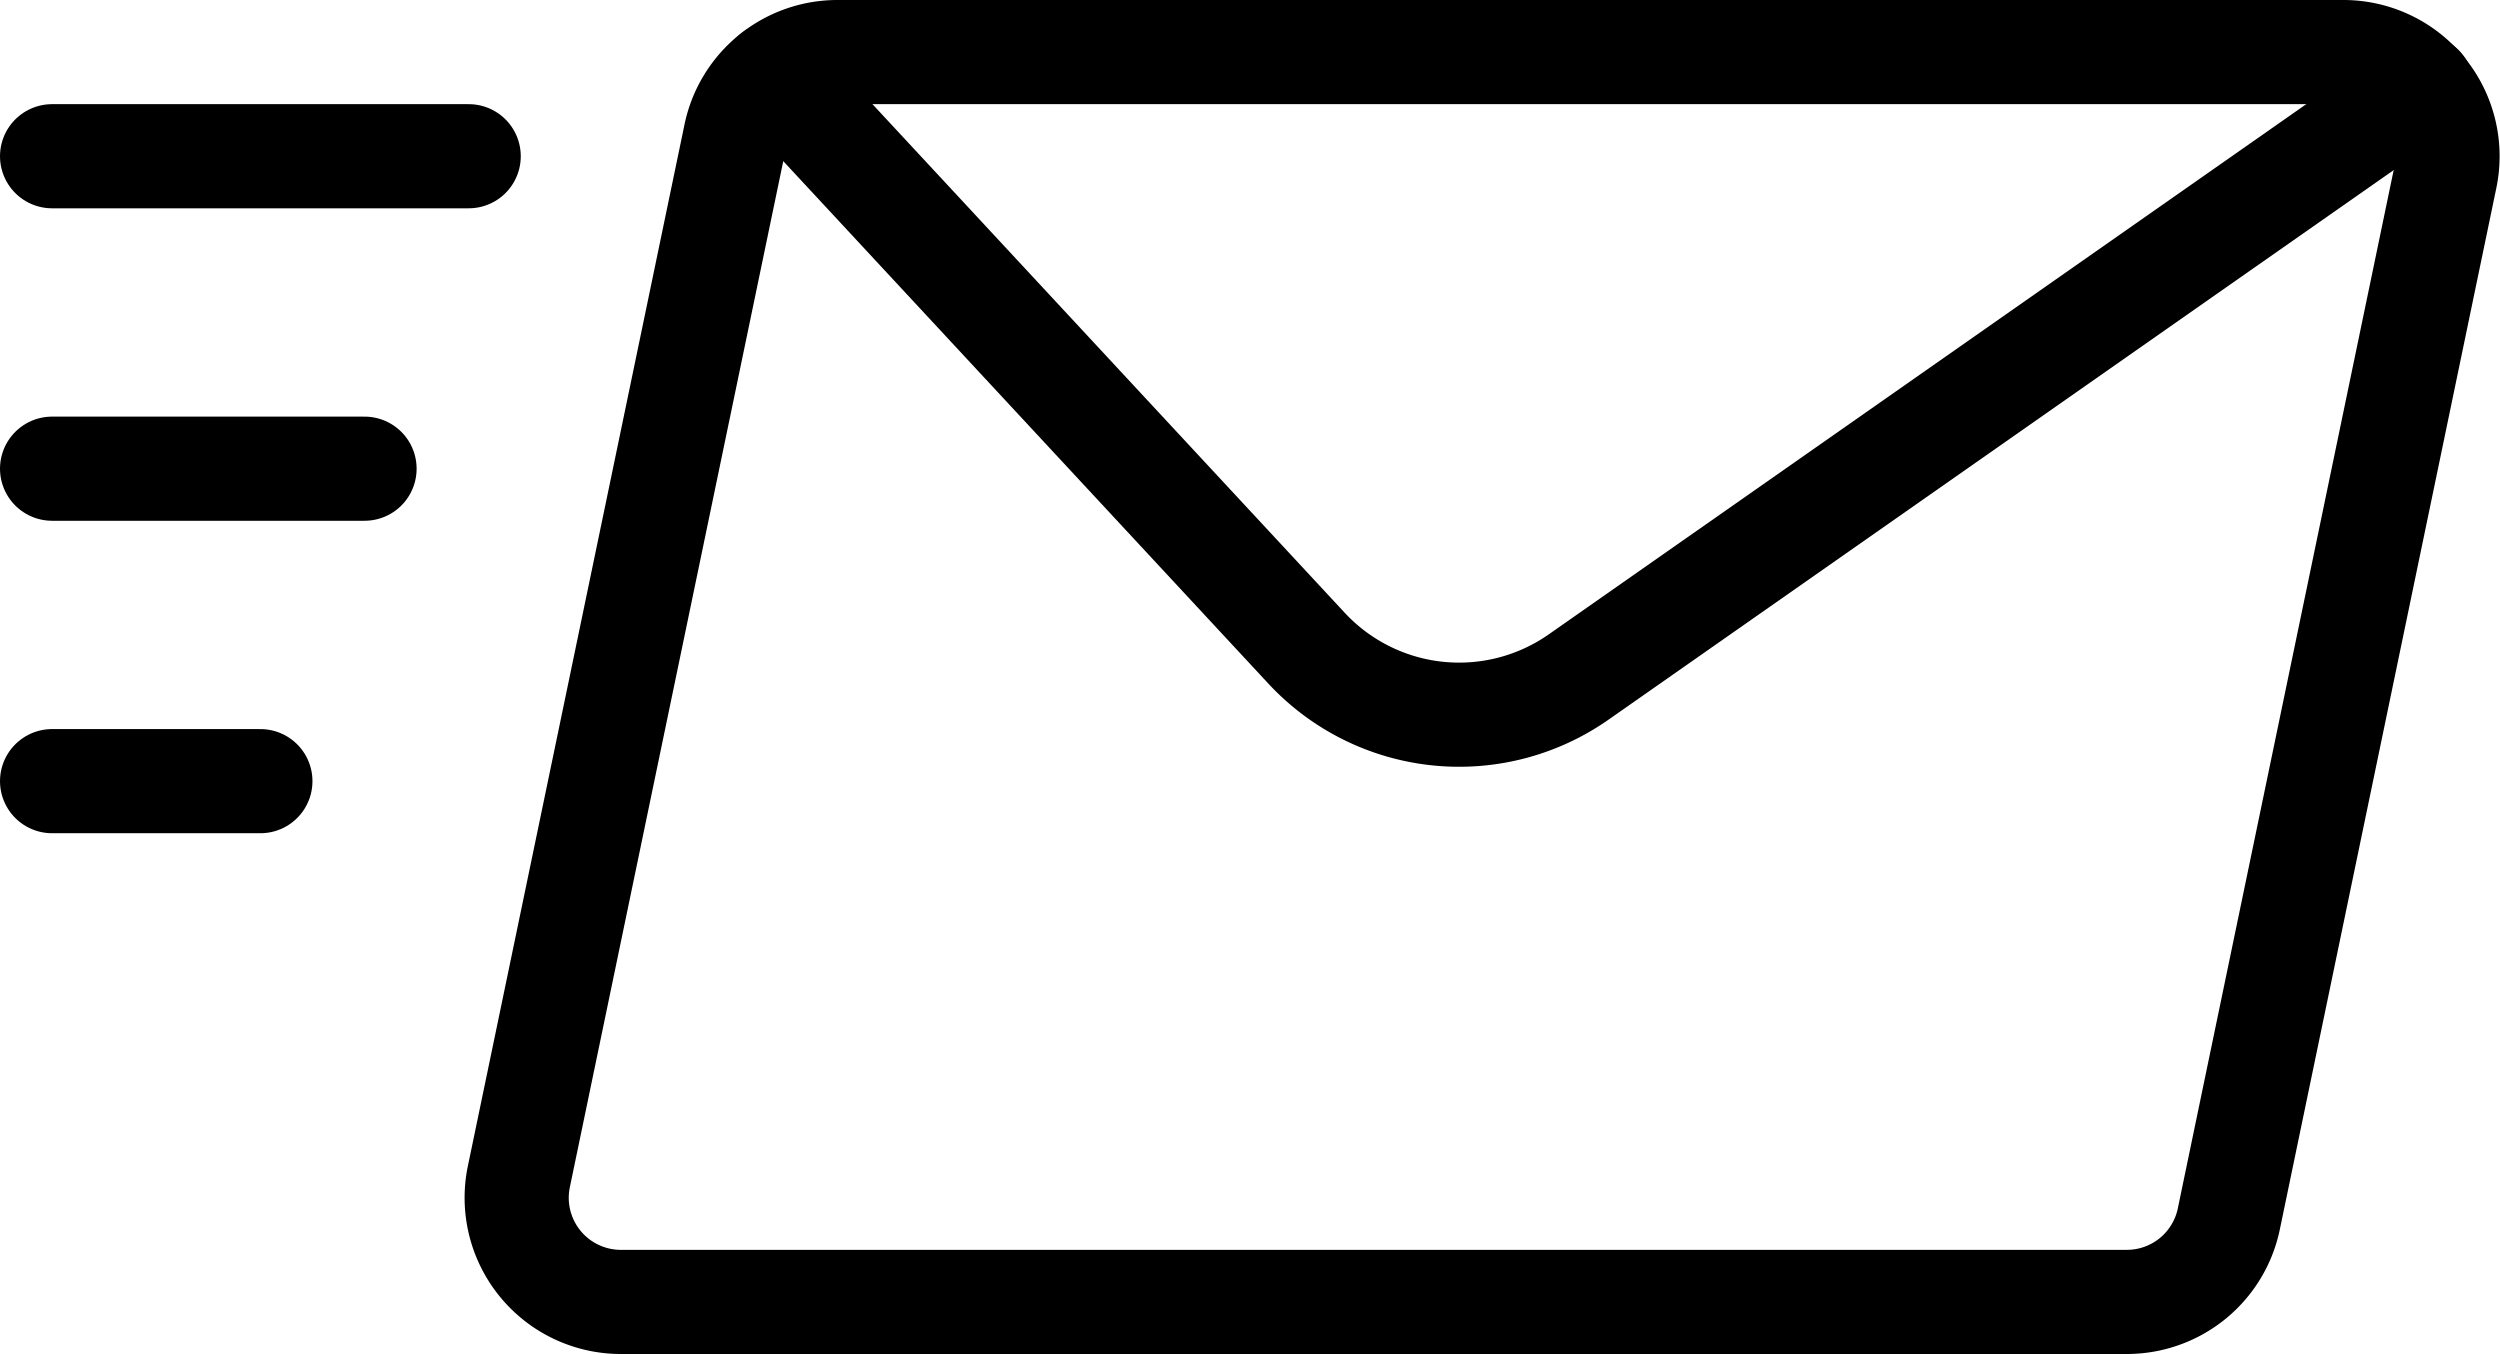 <svg xmlns="http://www.w3.org/2000/svg" width="24.003" height="13" viewBox="0 0 24.003 13">
  <g id="send-email-envelope" transform="translate(0 -5.5)">
    <path id="Shape" d="M16.439,11.2a1,1,0,0,1-.979.8H1A1,1,0,0,1,.02,10.8L2.1.8A1,1,0,0,1,3.082,0H17.539a1,1,0,0,1,.979,1.2Z" transform="translate(4.961 6)" fill="none" stroke="#000" stroke-linecap="round" stroke-linejoin="round" stroke-miterlimit="10" stroke-width="1"/>
    <path id="Shape-2" data-name="Shape" d="M0,0,5.117,5.511a2,2,0,0,0,2.613.277L15.825.122" transform="translate(7.427 6.212)" fill="none" stroke="#000" stroke-linecap="round" stroke-linejoin="round" stroke-miterlimit="10" stroke-width="1"/>
    <path id="Shape-3" data-name="Shape" d="M0,0H4" transform="translate(0.5 7)" fill="none" stroke="#000" stroke-linecap="round" stroke-linejoin="round" stroke-miterlimit="10" stroke-width="1"/>
    <path id="Shape-4" data-name="Shape" d="M0,0H3" transform="translate(0.5 10)" fill="none" stroke="#000" stroke-linecap="round" stroke-linejoin="round" stroke-miterlimit="10" stroke-width="1"/>
    <path id="Shape-5" data-name="Shape" d="M0,0H2" transform="translate(0.5 13)" fill="none" stroke="#000" stroke-linecap="round" stroke-linejoin="round" stroke-miterlimit="10" stroke-width="1"/>
  </g>
</svg>
